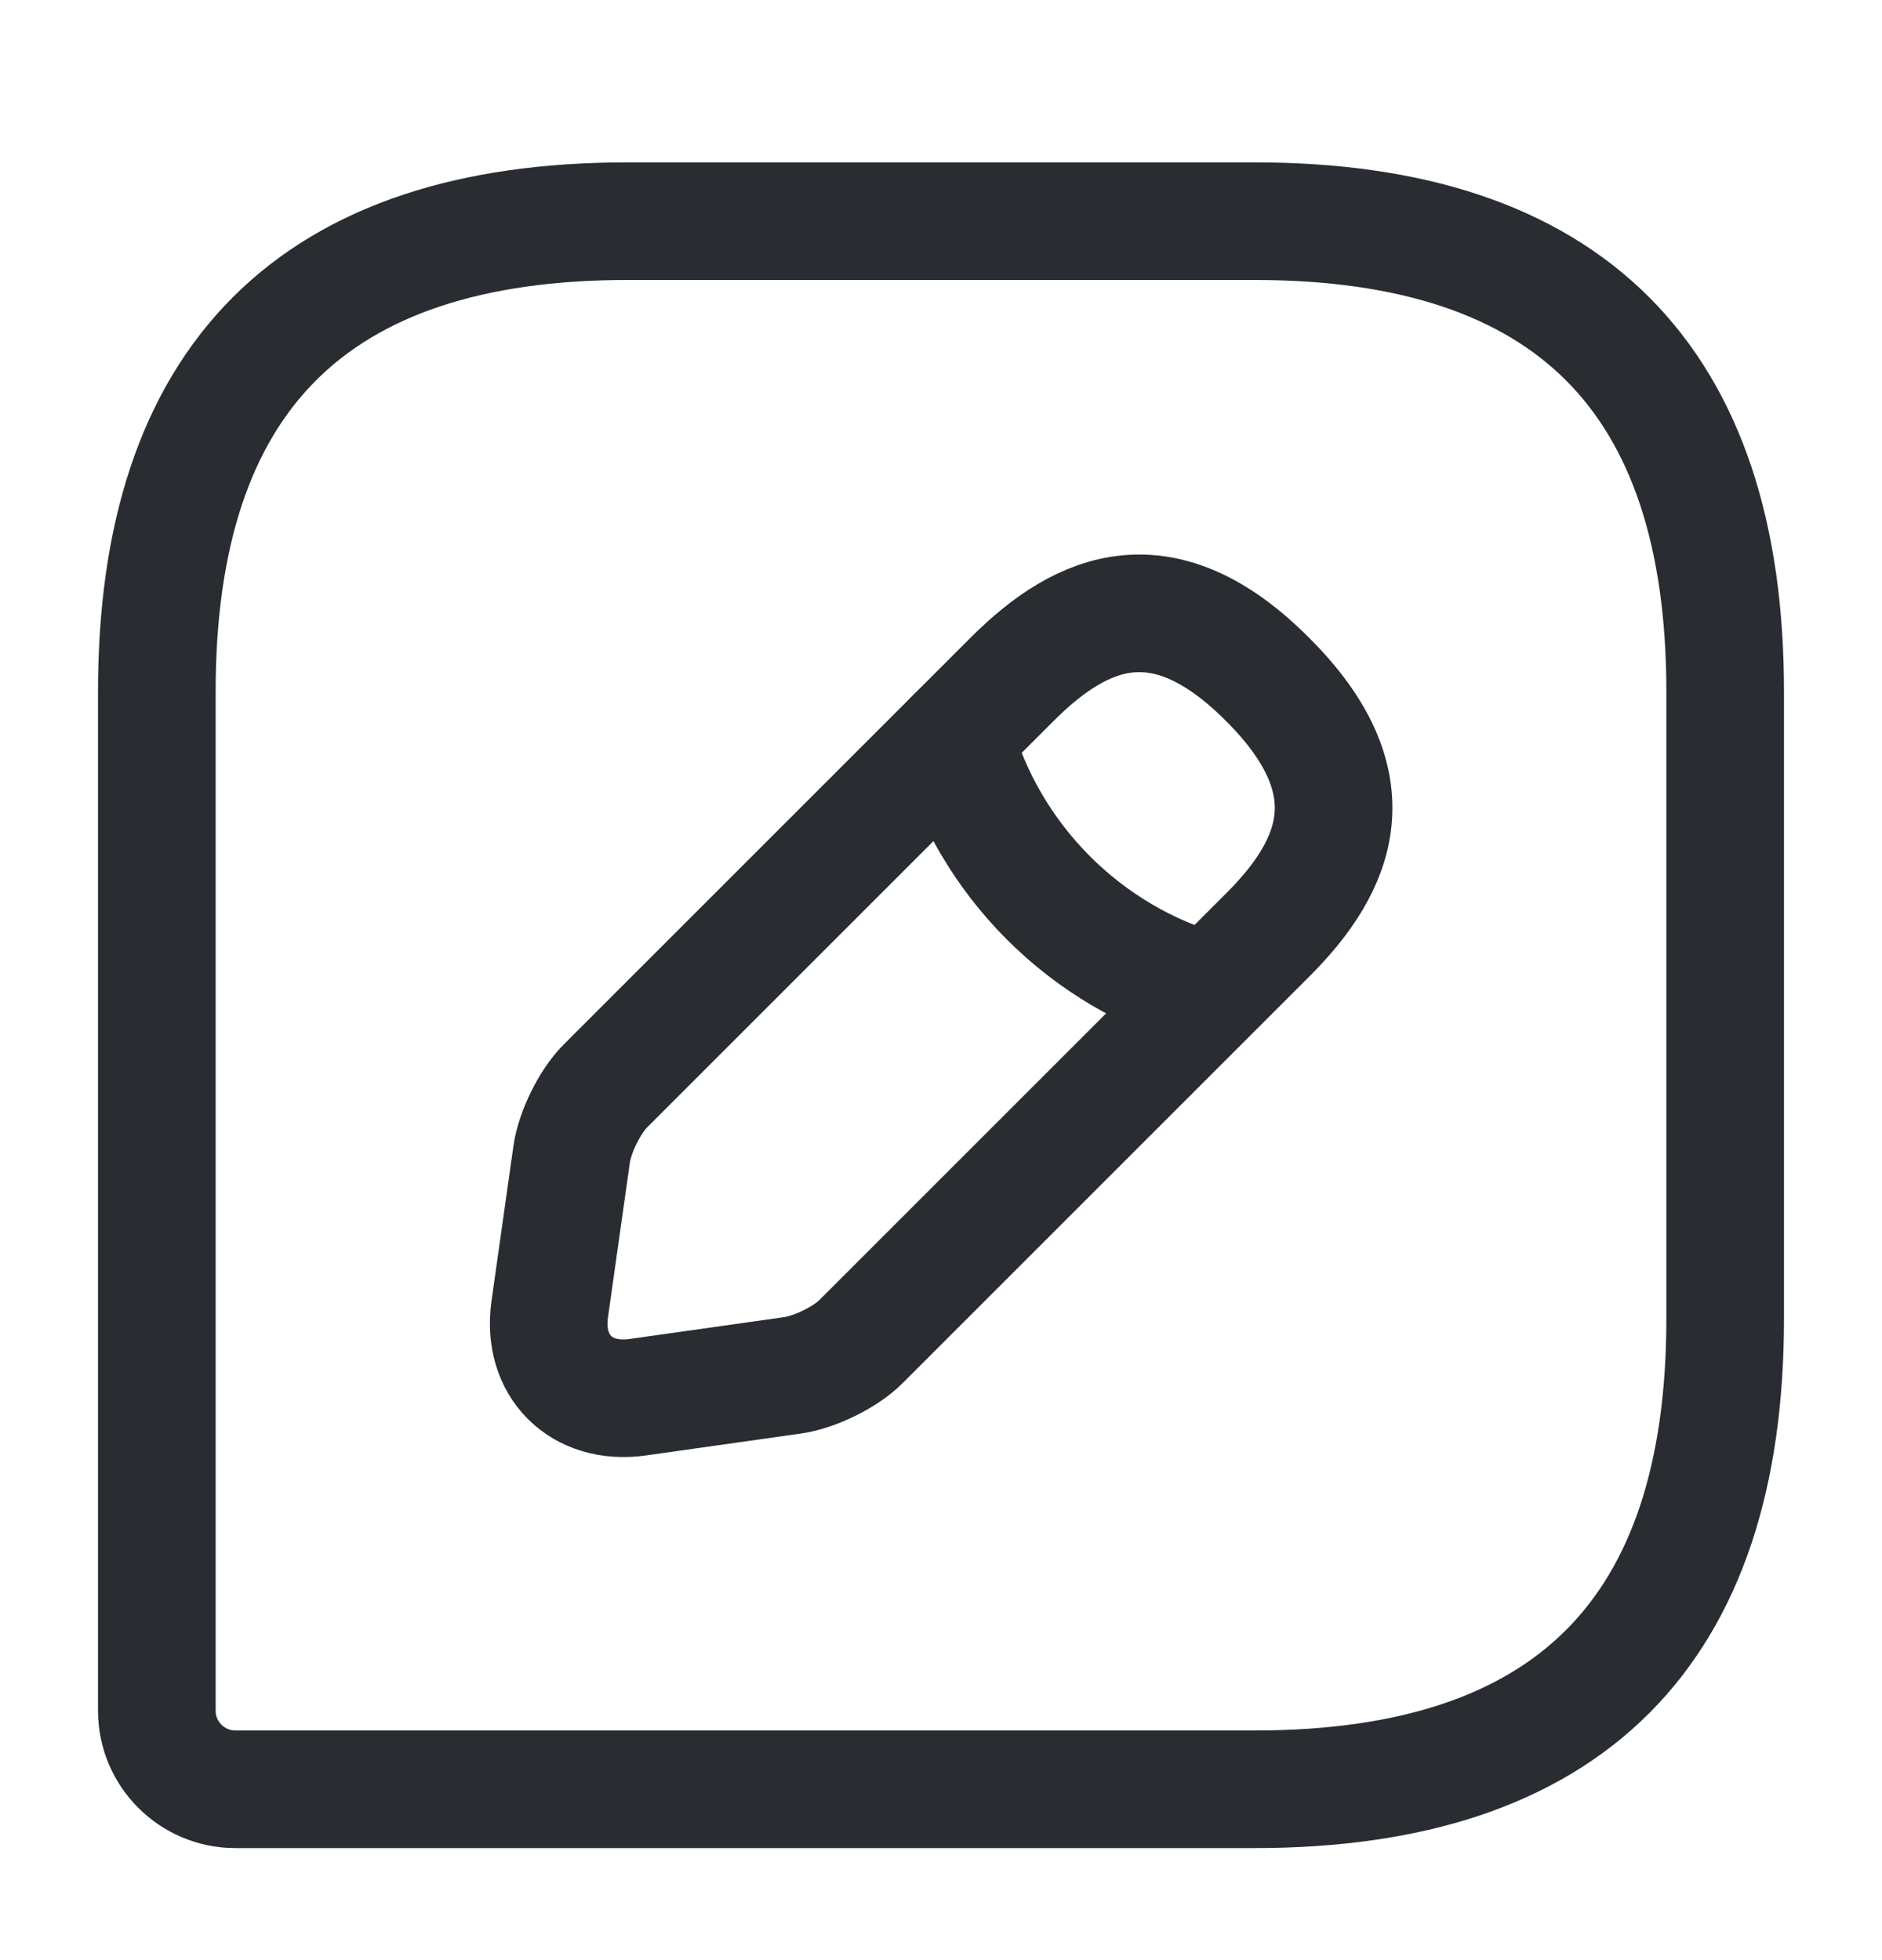 <svg width="24" height="25" viewBox="0 0 24 25" fill="none" xmlns="http://www.w3.org/2000/svg">
<path d="M16 2.821H8C4 2.821 2 4.821 2 8.821V21.821C2 22.371 2.45 22.821 3 22.821H16C20 22.821 22 20.821 22 16.821V8.821C22 4.821 20 2.821 16 2.821Z" stroke="#292D32" stroke-width="1.5" stroke-linecap="round" stroke-linejoin="round"/>
<path d="M12.91 8.661L7.72 13.851C7.52 14.051 7.33 14.441 7.29 14.721L7.01 16.701C6.91 17.421 7.41 17.921 8.13 17.821L10.11 17.541C10.39 17.501 10.78 17.311 10.98 17.111L16.17 11.921C17.06 11.031 17.49 9.991 16.17 8.671C14.85 7.341 13.81 7.761 12.91 8.661Z" stroke="#292D32" stroke-width="1.5" stroke-miterlimit="10" stroke-linecap="round" stroke-linejoin="round"/>
<path d="M12.17 9.401C12.61 10.971 13.84 12.211 15.42 12.651" stroke="#292D32" stroke-width="1.5" stroke-miterlimit="10" stroke-linecap="round" stroke-linejoin="round"/>
</svg>
